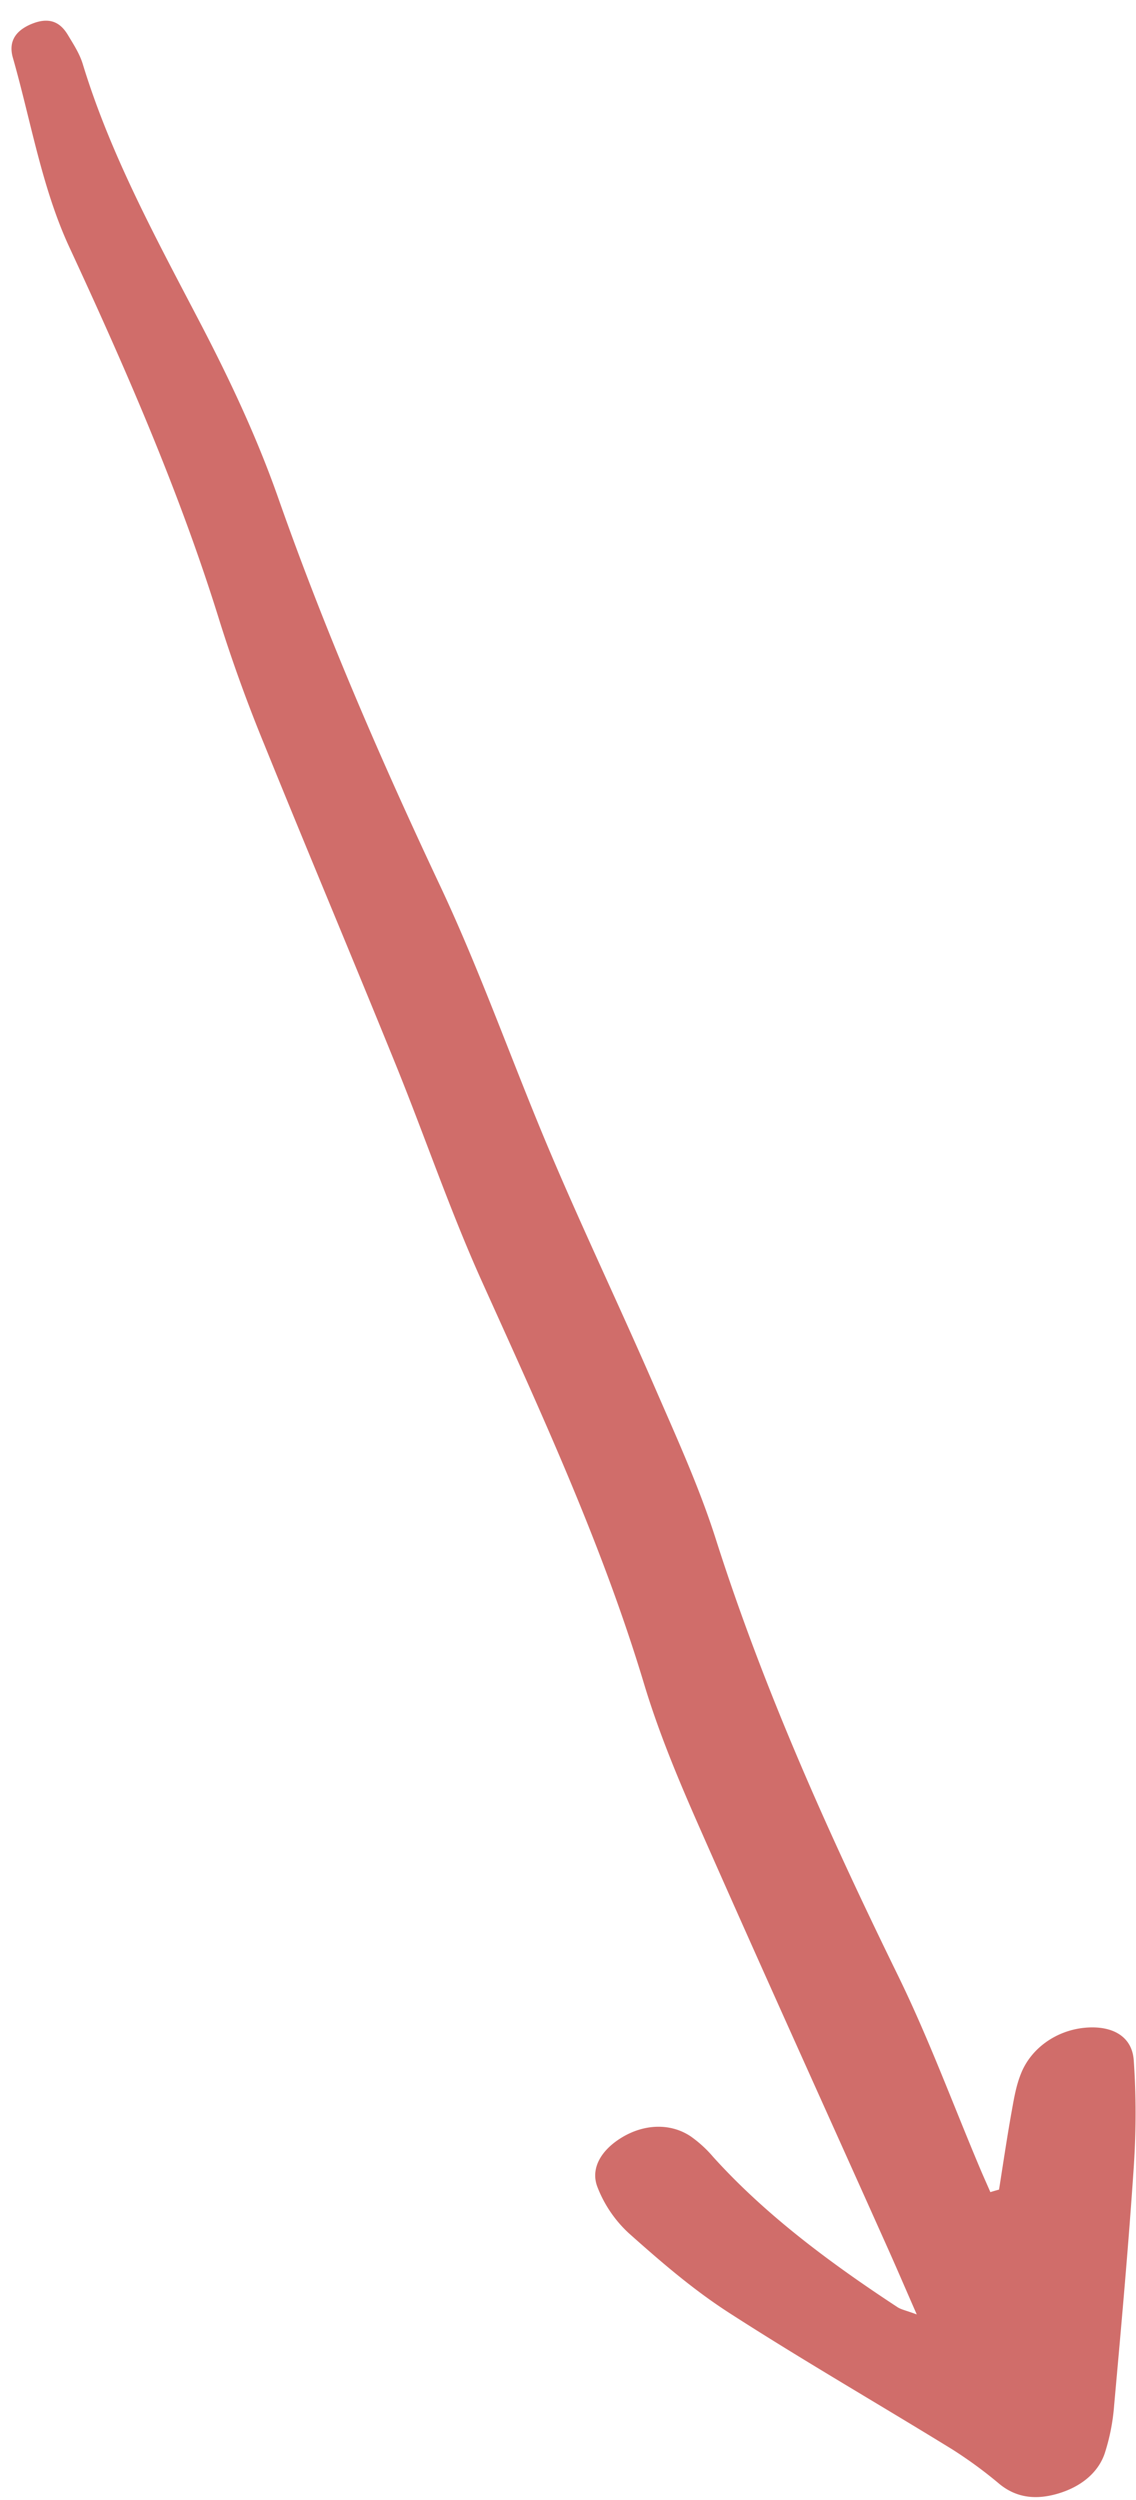 <svg xmlns="http://www.w3.org/2000/svg" width="30" height="66" fill="none"><path fill="#D06D6A" d="M26.383 57.806c.109-.689.21-1.377.334-2.067.06-.332.114-.671.248-1.002.272-.677.946-1.138 1.69-1.205.71-.064 1.24.22 1.285.856.066.929.064 1.878 0 2.833-.14 2.09-.329 4.19-.518 6.287a5.4 5.4 0 0 1-.251 1.27c-.17.494-.618.88-1.263 1.062-.643.182-1.126.053-1.511-.26a11.5 11.5 0 0 0-1.255-.92c-1.958-1.205-3.97-2.364-5.89-3.603-.97-.626-1.817-1.362-2.646-2.1a3.25 3.25 0 0 1-.822-1.202c-.207-.505.094-1.003.655-1.336.59-.35 1.273-.37 1.798-.021a3.2 3.2 0 0 1 .596.544c1.366 1.514 3.06 2.781 4.865 3.965.095.064.231.09.512.194-.305-.695-.546-1.26-.799-1.822-1.654-3.694-3.328-7.378-4.96-11.082-.54-1.225-1.058-2.465-1.444-3.748-1.105-3.672-2.71-7.137-4.281-10.62-.843-1.87-1.503-3.819-2.274-5.72-1.146-2.824-2.33-5.634-3.475-8.46a41 41 0 0 1-1.166-3.214c-1.054-3.414-2.48-6.673-3.98-9.91C1.105 4.958.818 3.2.341 1.528.247 1.203.304.858.82.638c.53-.224.8-.003.974.287.148.246.307.49.39.76.743 2.439 1.971 4.668 3.146 6.923.763 1.468 1.467 2.972 2.014 4.528 1.229 3.5 2.7 6.897 4.28 10.252 1.092 2.321 1.934 4.751 2.939 7.111.87 2.045 1.828 4.053 2.714 6.092.579 1.334 1.186 2.659 1.627 4.043 1.267 3.976 2.975 7.767 4.806 11.511.815 1.665 1.456 3.407 2.176 5.113.087.206.18.41.268.614q.113-.035.228-.066"/></svg>